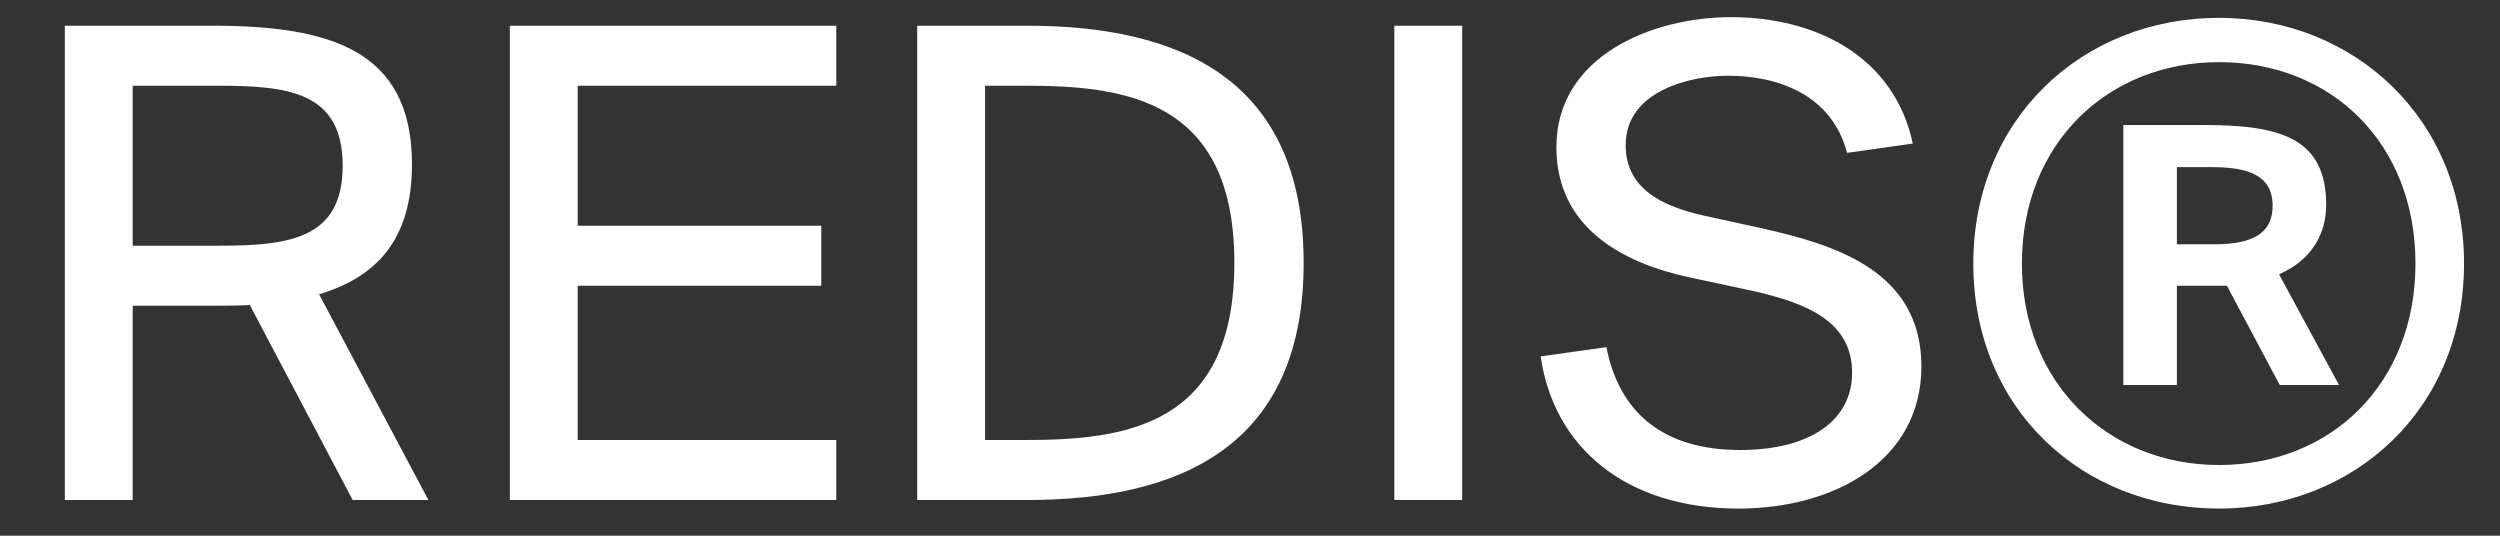 <svg width="70" height="15" viewBox="0 0 70 15" fill="none" xmlns="http://www.w3.org/2000/svg">
<rect x="0" y="0" width="70" height="15" fill="#333333" stroke="none"/>
<path d="M9.875 14L6.995 8.54C6.655 8.56 6.295 8.56 5.935 8.56H3.715V14H1.815V0.72H5.935C9.215 0.72 11.535 1.38 11.535 4.6C11.535 6.72 10.535 7.76 8.935 8.24L11.995 14H9.875ZM6.075 2.4H3.715V6.88H6.075C8.055 6.88 9.595 6.72 9.595 4.64C9.595 2.56 8.055 2.4 6.075 2.4ZM14.276 14V0.72H23.416V2.4H16.176V6.32H22.996V8H16.176V12.32H23.416V14H14.276ZM34.562 7.36C34.562 2.78 31.502 2.4 28.702 2.4H27.582V12.32H28.702C31.502 12.32 34.562 11.94 34.562 7.36ZM25.682 0.72H28.762C33.042 0.72 36.502 2.22 36.502 7.36C36.502 12.5 33.042 14 28.762 14H25.682V0.72ZM40.941 0.72V14H39.041V0.72H40.941ZM43.579 4.12C43.579 1.56 46.279 0.48 48.459 0.48C50.879 0.48 53.039 1.6 53.559 4.02L51.719 4.28C51.279 2.62 49.739 2.12 48.379 2.12C47.339 2.12 45.519 2.54 45.519 4.06C45.519 5.24 46.459 5.76 47.719 6.04L49.279 6.38C51.339 6.84 53.799 7.56 53.799 10.26C53.799 12.9 51.359 14.24 48.679 14.24C45.499 14.24 43.499 12.5 43.139 9.98L44.979 9.72C45.339 11.56 46.579 12.6 48.719 12.6C50.699 12.6 51.859 11.76 51.859 10.44C51.859 9.02 50.639 8.48 48.959 8.12L47.279 7.76C45.439 7.36 43.579 6.38 43.579 4.12ZM55.253 7.38C55.253 3.32 58.313 0.5 62.133 0.5C65.913 0.5 68.993 3.32 68.993 7.38C68.993 11.46 65.913 14.24 62.133 14.24C58.313 14.24 55.253 11.46 55.253 7.38ZM56.613 7.38C56.613 10.74 59.033 13.02 62.133 13.02C65.273 13.02 67.633 10.74 67.633 7.38C67.633 4 65.273 1.74 62.133 1.74C59.033 1.74 56.613 4 56.613 7.38ZM63.833 10.78L62.353 8H62.013H60.953V10.78H59.453V3.5H61.693C63.853 3.5 65.133 3.86 65.133 5.74C65.133 6.54 64.733 7.28 63.813 7.68L65.493 10.78H63.833ZM63.633 5.76C63.633 4.9 62.933 4.68 61.933 4.68H60.953V6.84H62.013C63.153 6.84 63.633 6.48 63.633 5.76Z" fill="white"/>
</svg>
